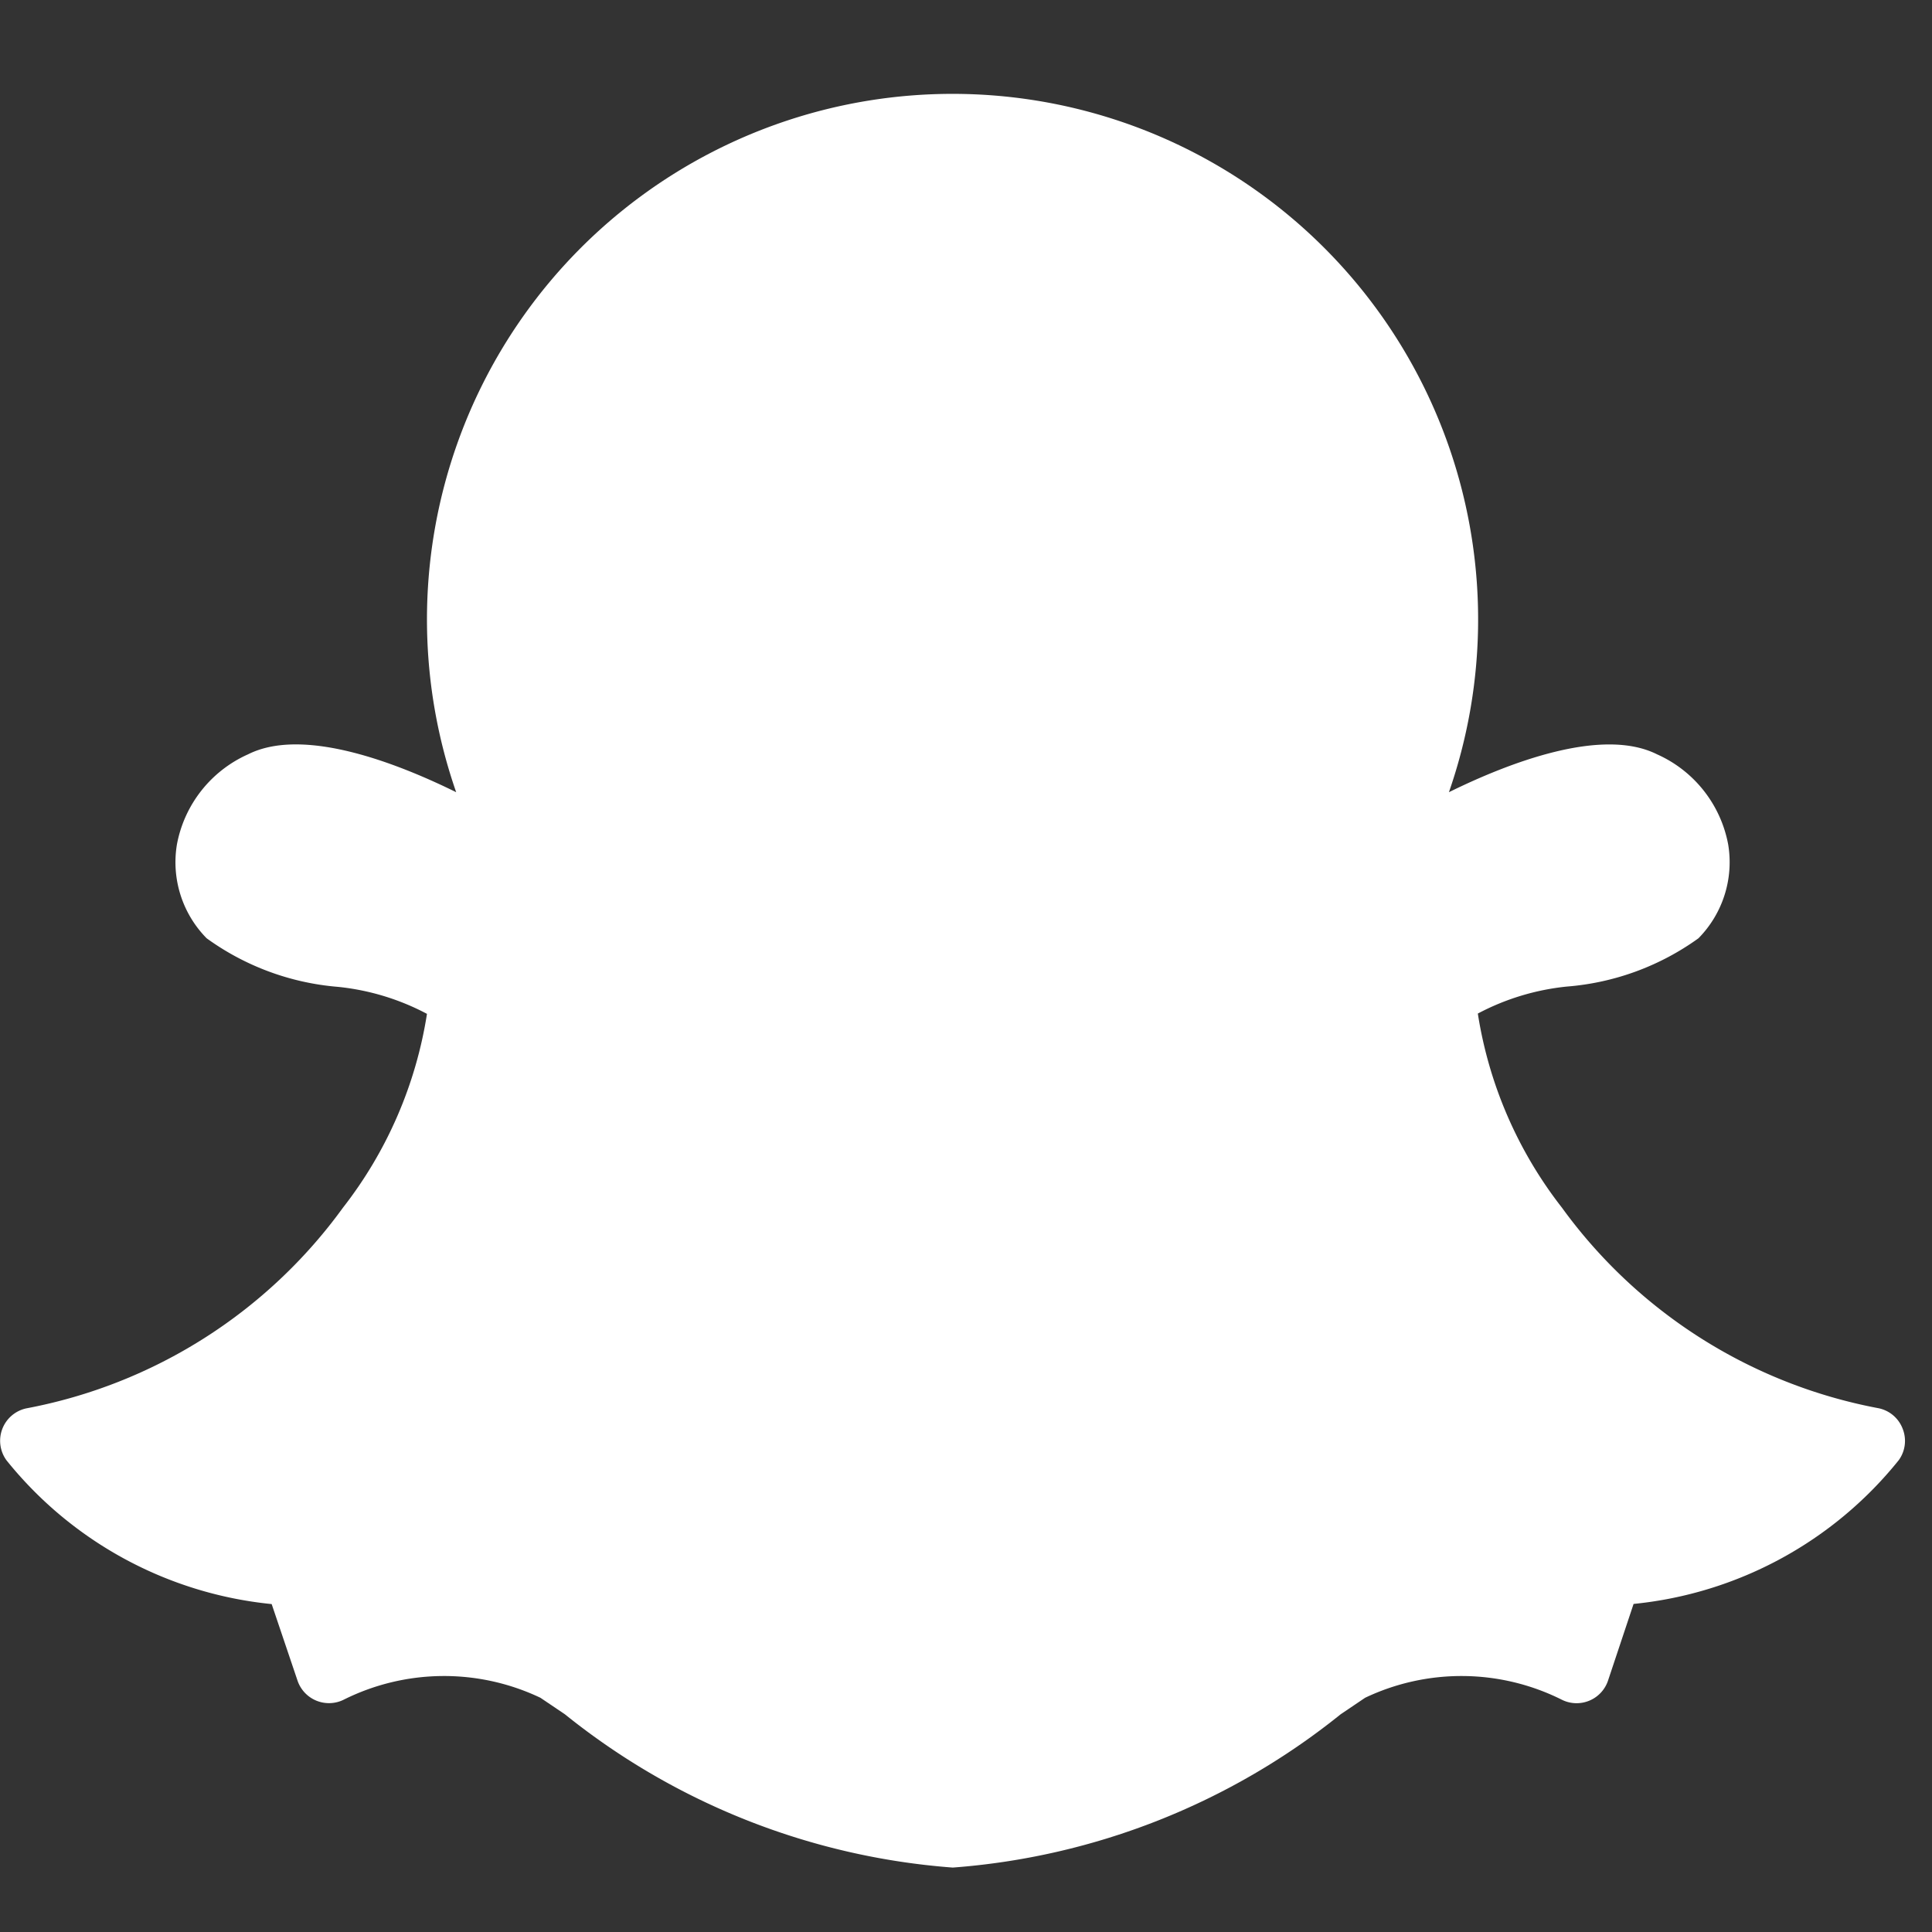 <svg xmlns="http://www.w3.org/2000/svg" xmlns:xlink="http://www.w3.org/1999/xlink" width="26" height="26" viewBox="0 0 26 26"><rect x="0" y="0" width="26" height="26" fill="#333333" stroke="none"/><defs><clipPath id="b"><rect width="26" height="26"/></clipPath></defs><g id="a" clip-path="url(#b)"><path d="M25.6,35.6a.442.442,0,0,0-.326-.276,6.818,6.818,0,0,1-4.26-2.7,5.661,5.661,0,0,1-1.131-2.611,3.261,3.261,0,0,1,1.195-.363A3.5,3.5,0,0,0,22.852,29a1.458,1.458,0,0,0,.4-1.263,1.662,1.662,0,0,0-.958-1.213c-.74-.37-1.989.111-2.8.51a7.073,7.073,0,1,0-13.36,0c-.812-.4-2.06-.881-2.8-.51a1.662,1.662,0,0,0-.958,1.213A1.458,1.458,0,0,0,2.776,29a3.5,3.5,0,0,0,1.77.654,3.261,3.261,0,0,1,1.195.363A5.66,5.66,0,0,1,4.61,32.626a6.818,6.818,0,0,1-4.26,2.7.446.446,0,0,0-.267.7,5.243,5.243,0,0,0,3.568,1.934L4,38.993a.447.447,0,0,0,.616.256,3.02,3.02,0,0,1,2.652-.028l.329.222a9.451,9.451,0,0,0,5.22,2.063,9.451,9.451,0,0,0,5.22-2.063l.329-.222a3.018,3.018,0,0,1,2.651.028.446.446,0,0,0,.617-.256l.345-1.035a5.243,5.243,0,0,0,3.568-1.934A.442.442,0,0,0,25.6,35.6Z" transform="translate(0.005 -16.373)" fill="#fff"/></g></svg>
